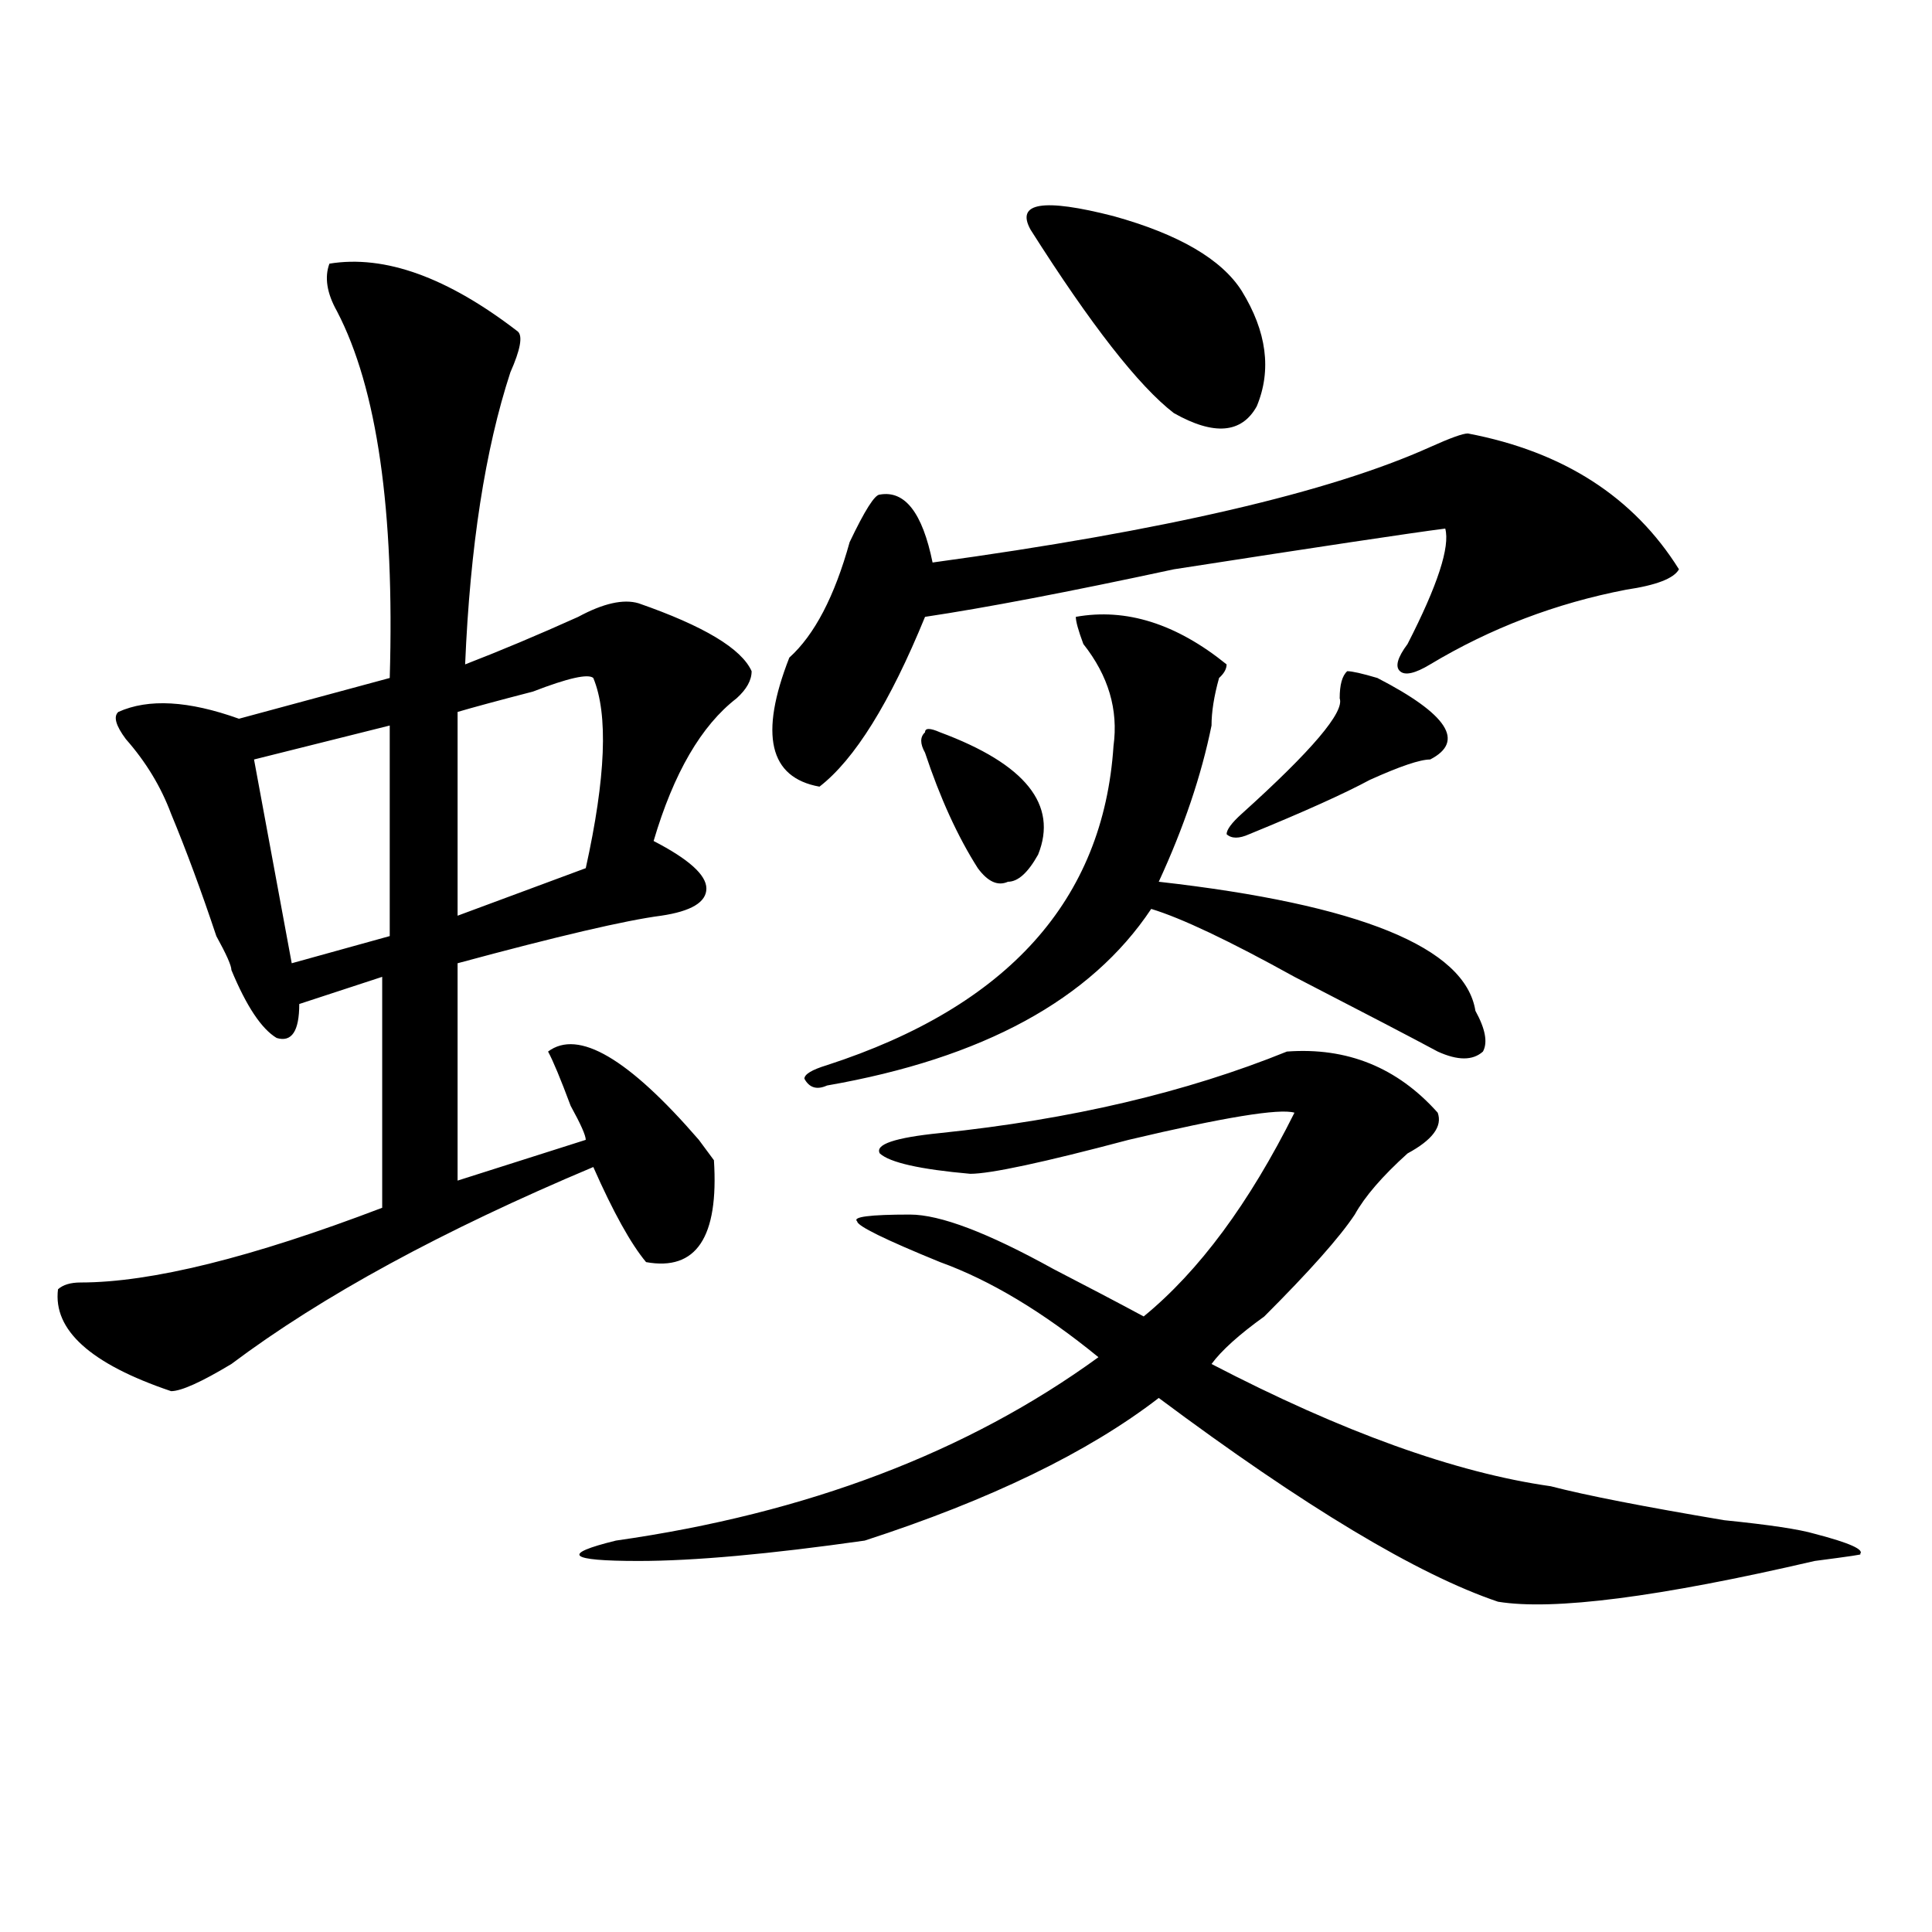 <?xml version="1.0" encoding="utf-8"?>
<!-- Generator: Adobe Illustrator 16.0.0, SVG Export Plug-In . SVG Version: 6.00 Build 0)  -->
<!DOCTYPE svg PUBLIC "-//W3C//DTD SVG 1.1//EN" "http://www.w3.org/Graphics/SVG/1.1/DTD/svg11.dtd">
<svg version="1.1" id="图层_1" xmlns="http://www.w3.org/2000/svg" xmlns:xlink="http://www.w3.org/1999/xlink" x="0px" y="0px"
	 width="1000px" height="1000px" viewBox="0 0 1000 1000" enable-background="new 0 0 1000 1000" xml:space="preserve">
<path d="M170.508,136.469c28.597-4.669,61.096,7.031,97.559,35.156c2.561,2.362,1.28,9.394-3.902,21.094
	c-13.049,39.88-20.854,90.253-23.414,151.172c18.17-7.031,37.682-15.216,58.535-24.609c12.987-7.031,23.414-9.338,31.219-7.031
	c33.779,11.756,53.291,23.456,58.535,35.156c0,4.725-2.622,9.394-7.805,14.063c-18.231,14.063-32.561,38.672-42.926,73.828
	c18.17,9.394,27.316,17.578,27.316,24.609s-7.805,11.756-23.414,14.063c-18.231,2.362-53.353,10.547-105.363,24.609v112.5
	l66.34-21.094c0-2.307-2.622-8.185-7.805-17.578c-5.244-14.063-9.146-23.4-11.707-28.125c15.609-11.7,41.584,3.516,78.047,45.703
	l7.805,10.547c2.561,39.881-9.146,57.459-35.121,52.734c-7.805-9.338-16.951-25.763-27.316-49.219
	C229.043,636.896,166.605,670.844,119.777,706c-15.609,9.394-26.036,14.063-31.219,14.063C46.913,706,27.401,688.422,30.023,667.328
	c2.561-2.307,6.463-3.516,11.707-3.516c36.401,0,88.412-12.854,156.094-38.672V505.609l-42.926,14.063
	c0,14.063-3.902,19.94-11.707,17.578c-7.805-4.669-15.609-16.369-23.414-35.156c0-2.307-2.622-8.185-7.805-17.578
	c-7.805-23.4-15.609-44.494-23.414-63.281c-5.244-14.063-13.049-26.916-23.414-38.672c-5.244-7.031-6.524-11.7-3.902-14.063
	c15.609-7.031,36.401-5.822,62.438,3.516l78.047-21.094c2.561-86.683-6.524-149.964-27.316-189.844
	C169.166,151.739,167.886,143.5,170.508,136.469z M201.727,375.531l-70.242,17.578l19.512,105.469l50.73-14.063V375.531z
	 M307.09,350.922c-2.622-2.307-13.049,0-31.219,7.031c-18.231,4.725-31.219,8.24-39.023,10.547v105.469l66.34-24.609
	C313.553,402.503,314.895,369.709,307.09,350.922z M666.105,544.281c31.219-2.307,57.193,8.24,78.047,31.641
	c2.561,7.031-2.622,14.063-15.609,21.094c-13.049,11.756-22.134,22.303-27.316,31.641c-7.805,11.756-23.414,29.334-46.828,52.734
	c-13.049,9.394-22.134,17.578-27.316,24.609c67.62,35.156,126.155,56.25,175.605,63.281c18.17,4.725,48.108,10.547,89.754,17.578
	c23.414,2.362,39.023,4.725,46.828,7.031c18.17,4.725,25.975,8.24,23.414,10.547c2.561,0-5.244,1.153-23.414,3.516
	c-80.669,18.731-135.302,25.763-163.898,21.094c-41.646-14.063-100.181-49.219-175.605-105.469
	c-36.463,28.125-87.193,52.734-152.191,73.828c-49.45,7.031-88.474,10.547-117.07,10.547c-36.463,0-40.365-3.516-11.707-10.547
	c98.839-14.063,182.068-45.703,249.75-94.922c-28.658-23.4-55.975-39.825-81.949-49.219c-28.658-11.7-42.926-18.731-42.926-21.094
	c-2.622-2.307,6.463-3.516,27.316-3.516c15.609,0,40.304,9.394,74.145,28.125c18.17,9.394,33.779,17.578,46.828,24.609
	c28.597-23.4,54.633-58.557,78.047-105.469c-7.805-2.307-36.463,2.362-85.852,14.063c-44.268,11.756-71.584,17.578-81.949,17.578
	c-26.036-2.307-41.646-5.822-46.828-10.547c-2.622-4.669,7.805-8.185,31.219-10.547
	C554.218,579.438,614.033,565.375,666.105,544.281z M759.762,224.359c49.389,9.394,85.852,32.849,109.266,70.313
	c-2.622,4.725-11.707,8.24-27.316,10.547c-36.463,7.031-70.242,19.94-101.461,38.672c-7.805,4.725-13.049,5.878-15.609,3.516
	c-2.622-2.307-1.342-7.031,3.902-14.063c15.609-30.432,22.072-50.372,19.512-59.766c-18.231,2.362-65.06,9.394-140.484,21.094
	c-54.633,11.756-97.559,19.94-128.777,24.609c-18.231,44.55-36.463,73.828-54.633,87.891c-26.036-4.669-31.219-26.916-15.609-66.797
	c12.987-11.7,23.414-31.641,31.219-59.766c7.805-16.37,12.987-24.609,15.609-24.609c12.987-2.308,22.072,9.394,27.316,35.156
	c119.631-16.369,205.482-36.31,257.555-59.766C750.615,226.722,757.14,224.359,759.762,224.359z M634.887,343.891
	c0,2.362-1.342,4.725-3.902,7.031c-2.622,9.394-3.902,17.578-3.902,24.609c-5.244,25.818-14.329,52.734-27.316,80.859
	c104.021,11.756,158.654,34.003,163.898,66.797c5.183,9.394,6.463,16.425,3.902,21.094c-5.244,4.725-13.049,4.725-23.414,0
	c-13.049-7.031-37.743-19.885-74.145-38.672c-33.841-18.731-58.535-30.432-74.145-35.156
	c-31.219,46.912-87.193,77.344-167.801,91.406c-5.244,2.362-9.146,1.209-11.707-3.516c0-2.307,3.902-4.669,11.707-7.031
	c93.656-30.432,143.045-85.528,148.289-165.234c2.561-18.731-2.622-36.31-15.609-52.734c-2.622-7.031-3.902-11.7-3.902-14.063
	C582.814,314.612,608.851,322.797,634.887,343.891z M486.598,379.047c44.206,16.425,61.096,37.519,50.73,63.281
	c-5.244,9.394-10.427,14.063-15.609,14.063c-5.244,2.362-10.427,0-15.609-7.031c-10.427-16.369-19.512-36.31-27.316-59.766
	c-2.622-4.669-2.622-8.185,0-10.547C478.793,376.74,481.354,376.74,486.598,379.047z M642.691,150.531
	c12.987,21.094,15.609,41.034,7.805,59.766c-7.805,14.063-22.134,15.271-42.926,3.516c-18.231-14.063-42.926-45.703-74.145-94.922
	c-7.805-14.063,6.463-16.37,42.926-7.031C610.131,121.253,632.265,134.161,642.691,150.531z M712.934,350.922
	c36.401,18.787,45.486,32.85,27.316,42.188c-5.244,0-15.609,3.516-31.219,10.547c-13.049,7.031-33.841,16.425-62.438,28.125
	c-5.244,2.362-9.146,2.362-11.707,0c0-2.307,2.561-5.822,7.805-10.547c36.401-32.794,53.291-52.734,50.73-59.766
	c0-7.031,1.28-11.7,3.902-14.063C699.885,347.406,705.129,348.615,712.934,350.922z"/>
</svg>
